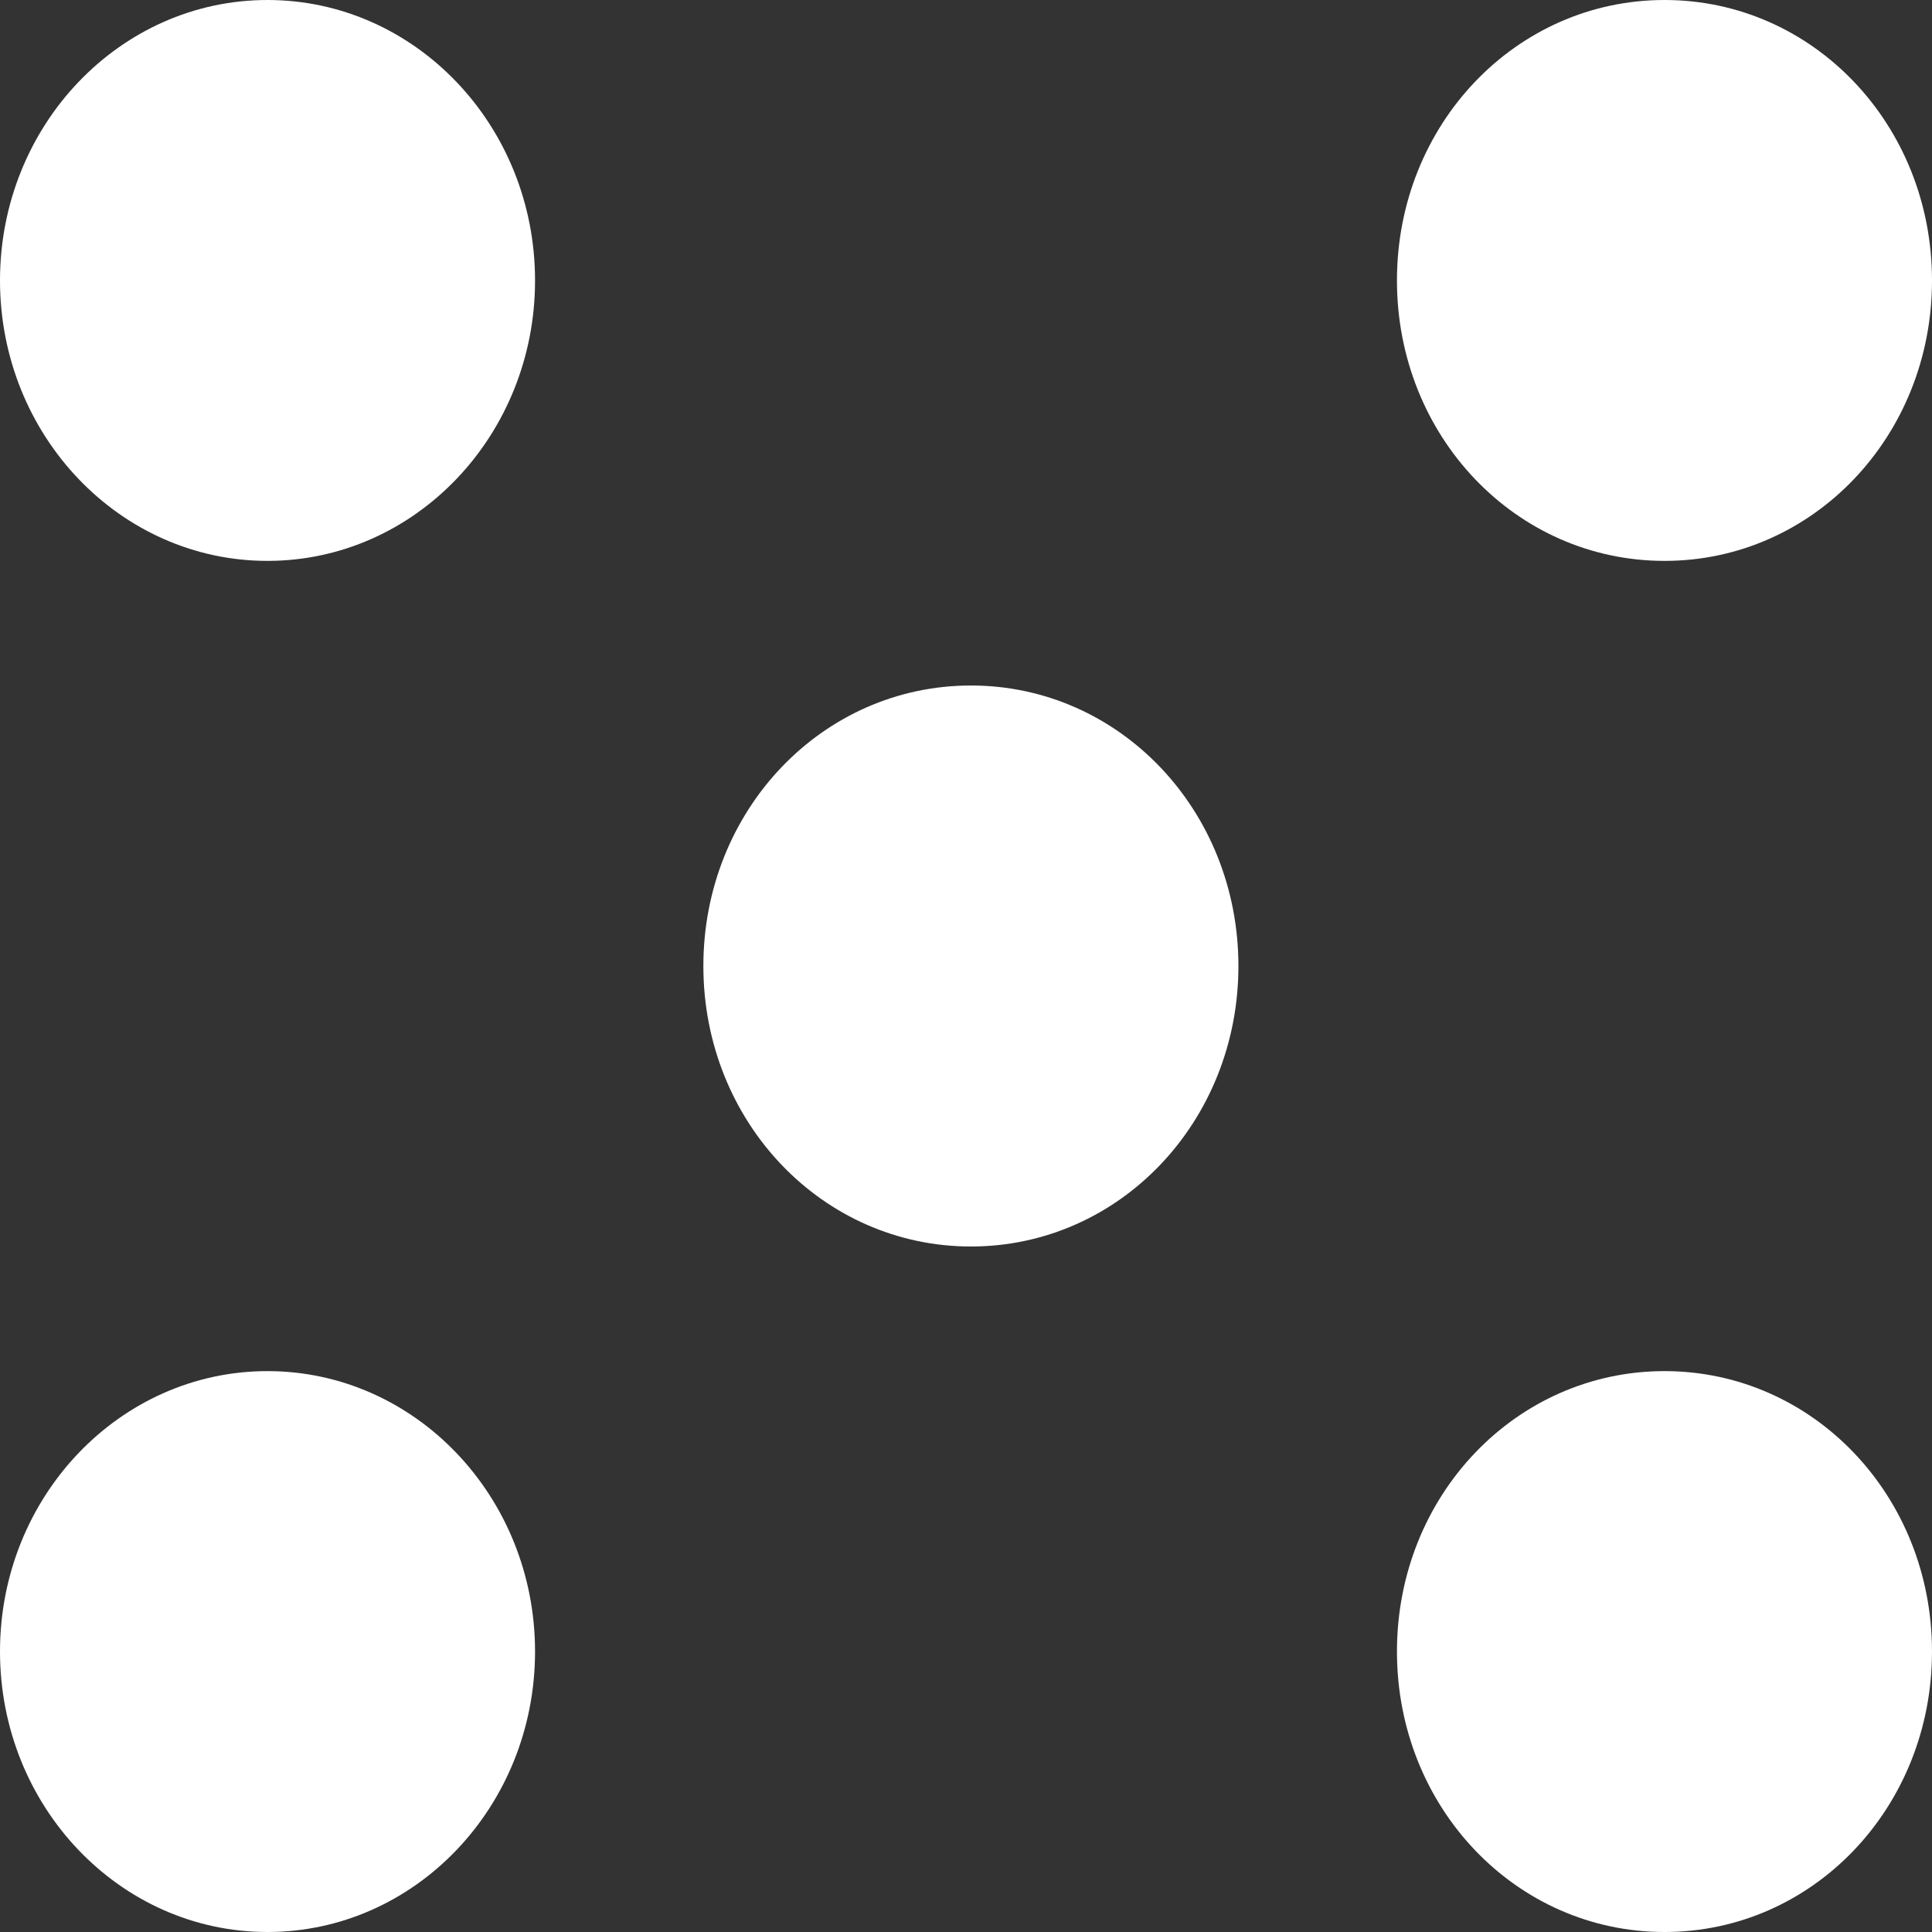 <svg width="16" height="16" viewBox="0 0 16 16" fill="none" xmlns="http://www.w3.org/2000/svg">
<rect x="0" y="0" width="16" height="16" fill="#333333" stroke="none"/>
<g id="relax" clip-path="url(#clip0_265_8515)">
<path id="Vector" d="M2.215 4.645C3.439 4.645 4.431 3.605 4.431 2.323C4.431 1.04 3.439 0 2.215 0C0.992 0 0 1.04 0 2.323C0 3.605 0.992 4.645 2.215 4.645Z" fill="white"/>
<path id="Vector_2" d="M16 2.323C16 3.613 15.015 4.645 13.785 4.645C12.554 4.645 11.569 3.613 11.569 2.323C11.569 1.032 12.554 0 13.785 0C15.015 0 16 1.032 16 2.323Z" fill="white"/>
<path id="Vector_3" d="M2.215 16C3.439 16 4.431 14.96 4.431 13.677C4.431 12.395 3.439 11.355 2.215 11.355C0.992 11.355 0 12.395 0 13.677C0 14.96 0.992 16 2.215 16Z" fill="white"/>
<path id="Vector_4" d="M16 13.677C16 14.968 15.015 16 13.785 16C12.554 16 11.569 14.968 11.569 13.677C11.569 12.387 12.554 11.355 13.785 11.355C15.015 11.355 16 12.387 16 13.677Z" fill="white"/>
<path id="Vector_5" d="M10.256 8C10.256 9.29 9.271 10.323 8.041 10.323C6.81 10.323 5.825 9.29 5.825 8C5.825 6.71 6.81 5.677 8.041 5.677C9.271 5.677 10.256 6.71 10.256 8Z" fill="white"/>
</g>
<defs>
<clipPath id="clip0_265_8515">
<rect width="16" height="16" fill="white"/>
</clipPath>
</defs>
</svg>
